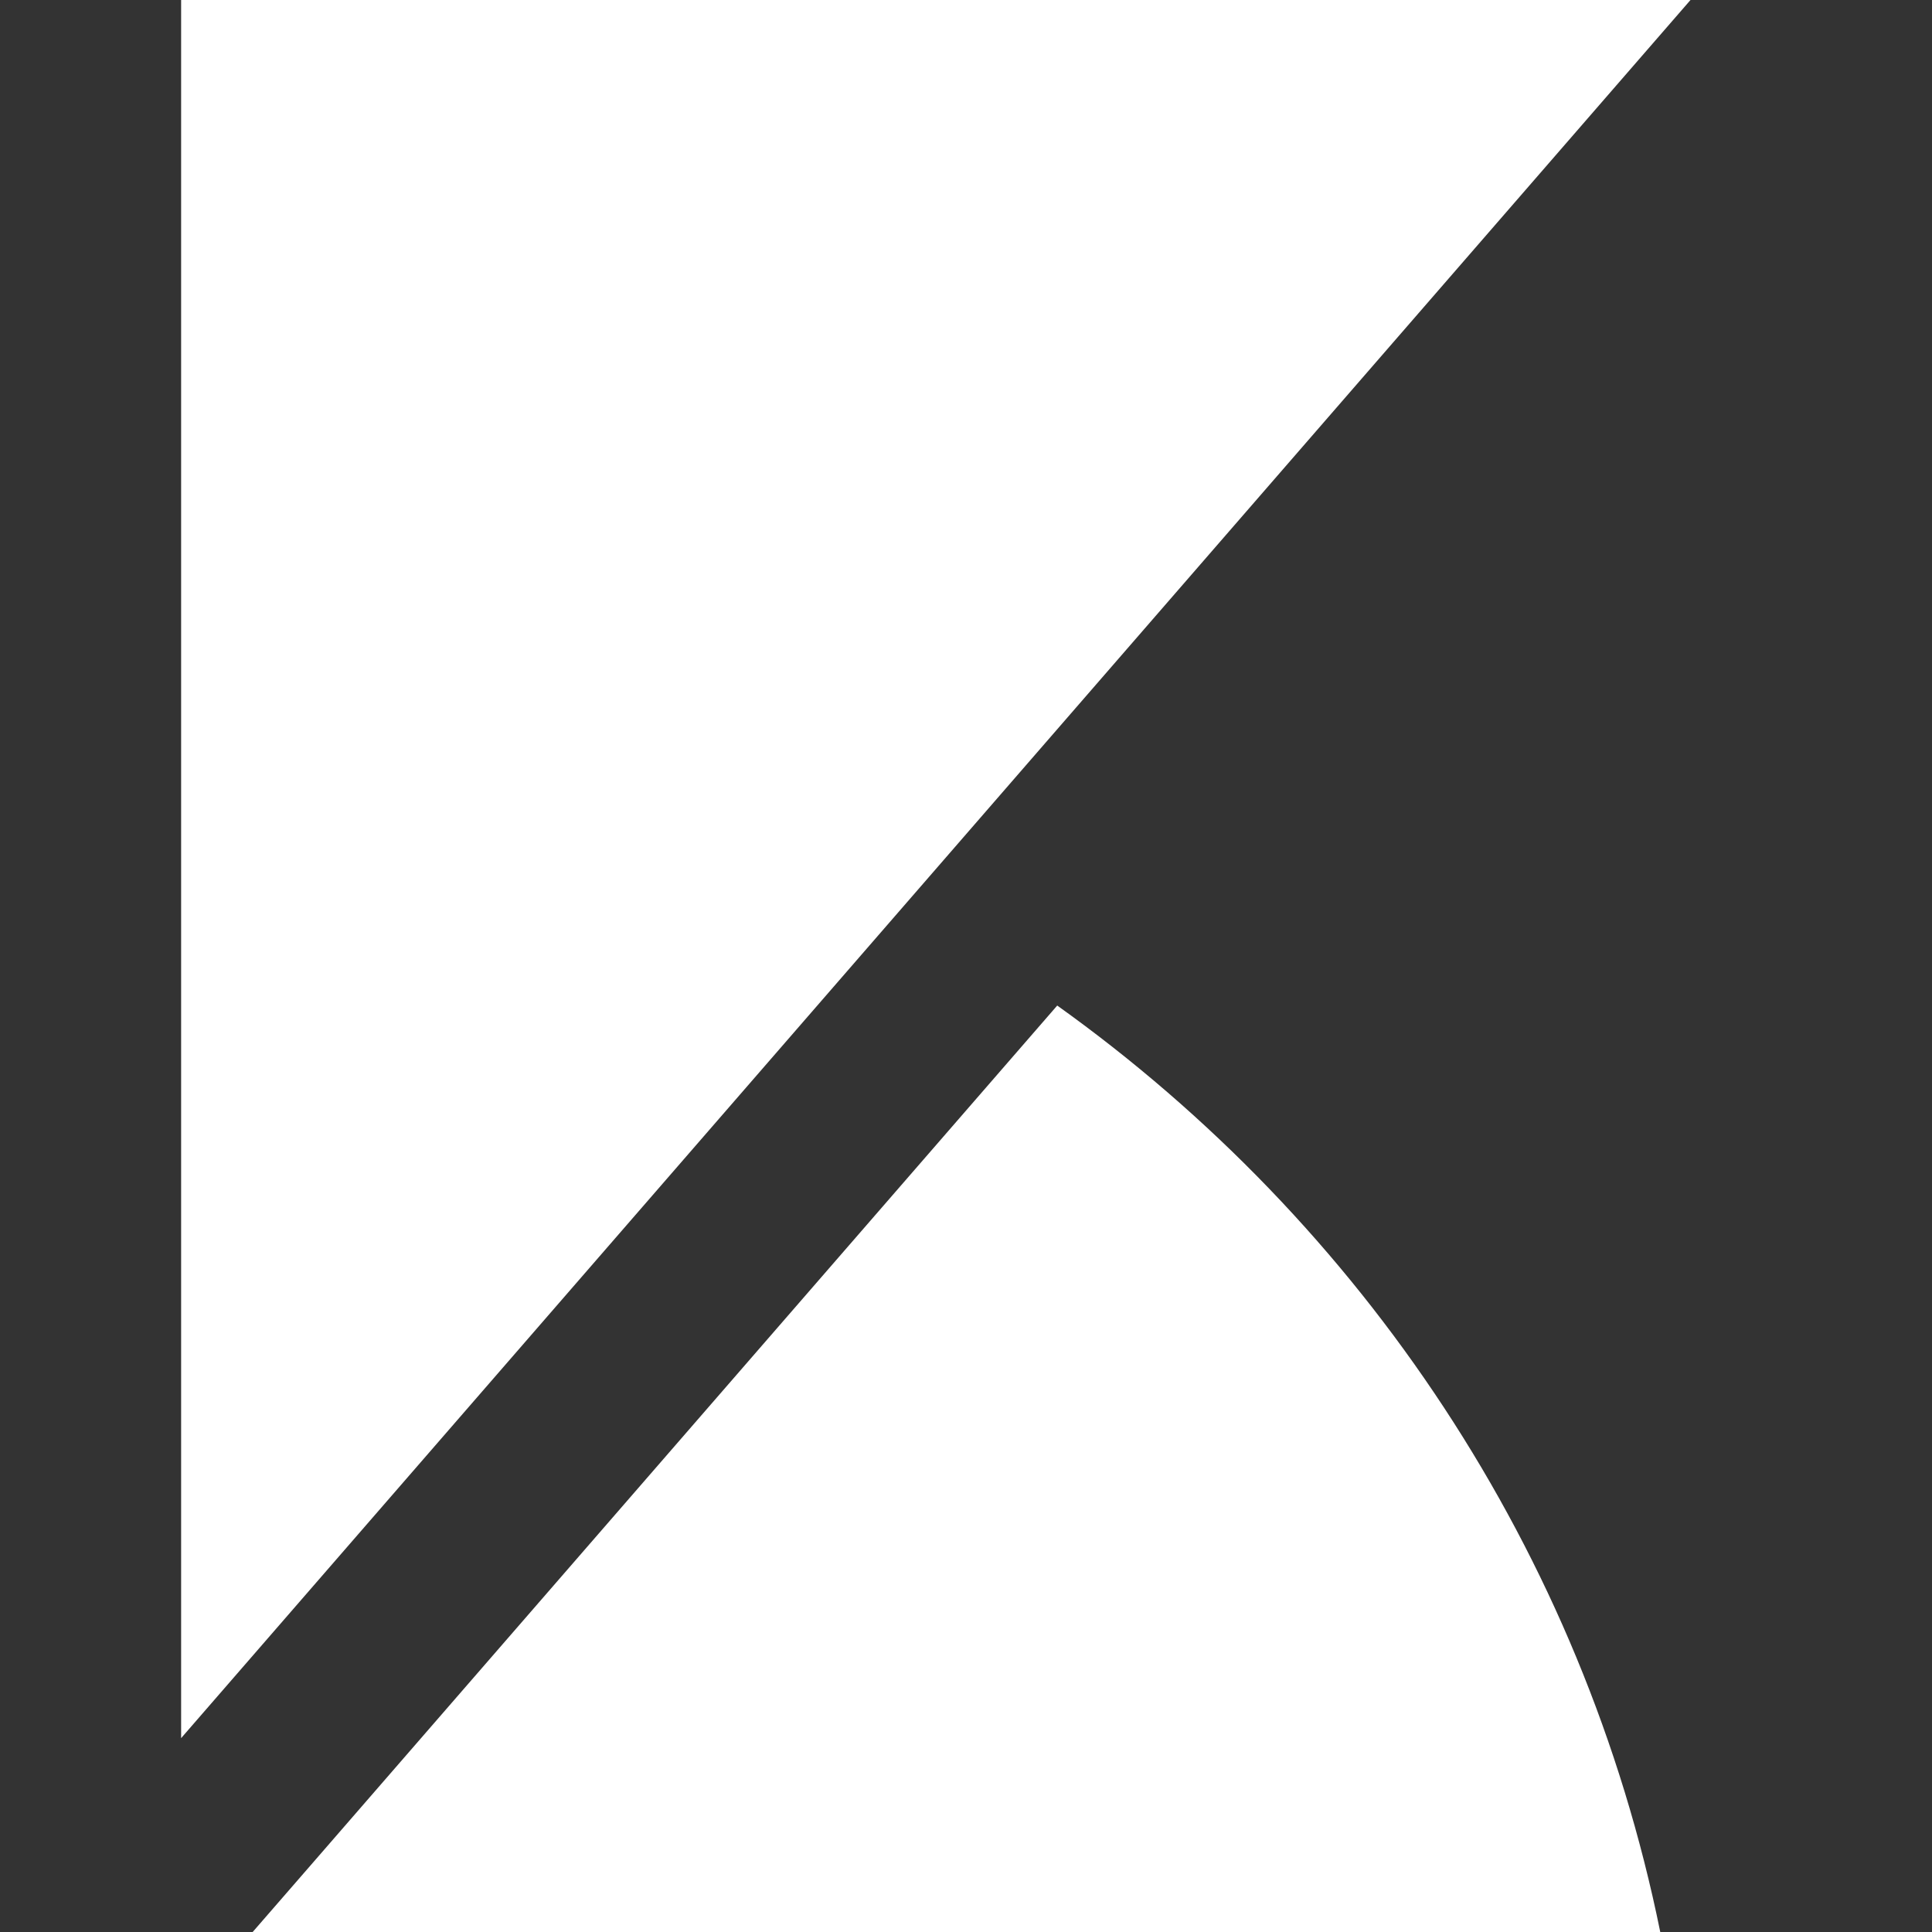 <?xml version="1.0" encoding="UTF-8"?>
<svg xmlns="http://www.w3.org/2000/svg" version="1.1" width="50" height="50"><rect width="100%" height="100%" fill="#333333" stroke="none"/><svg xmlns:xlink="http://www.w3.org/1999/xlink" width="50" height="50" viewBox="0 0 32 32" version="1.1" x="0" y="0">
    <!-- Generator: Sketch 55.1 (78136) - https://sketchapp.com -->
    <title>icon / product-logo / 32x32px / kibana / white</title>
    <desc>Created with Sketch.</desc>
    <g id="icon-/-product-logo-/-32x32px-/-kibana-/-white" stroke="none" stroke-width="1" fill="none" fill-rule="evenodd">
        <g id="Group-4" transform="translate(3, 0)" fill="#FFFFFF">
            <polygon id="Fill-1" points="0 -0 0 28.789 25 -0"/>
            <path d="M14.511,16.655 L2.266,30.756 L1.185,32 L24.499,32 C23.22,25.697 19.561,20.264 14.511,16.655" id="Fill-2"/>
        </g>
    </g>
</svg></svg>
